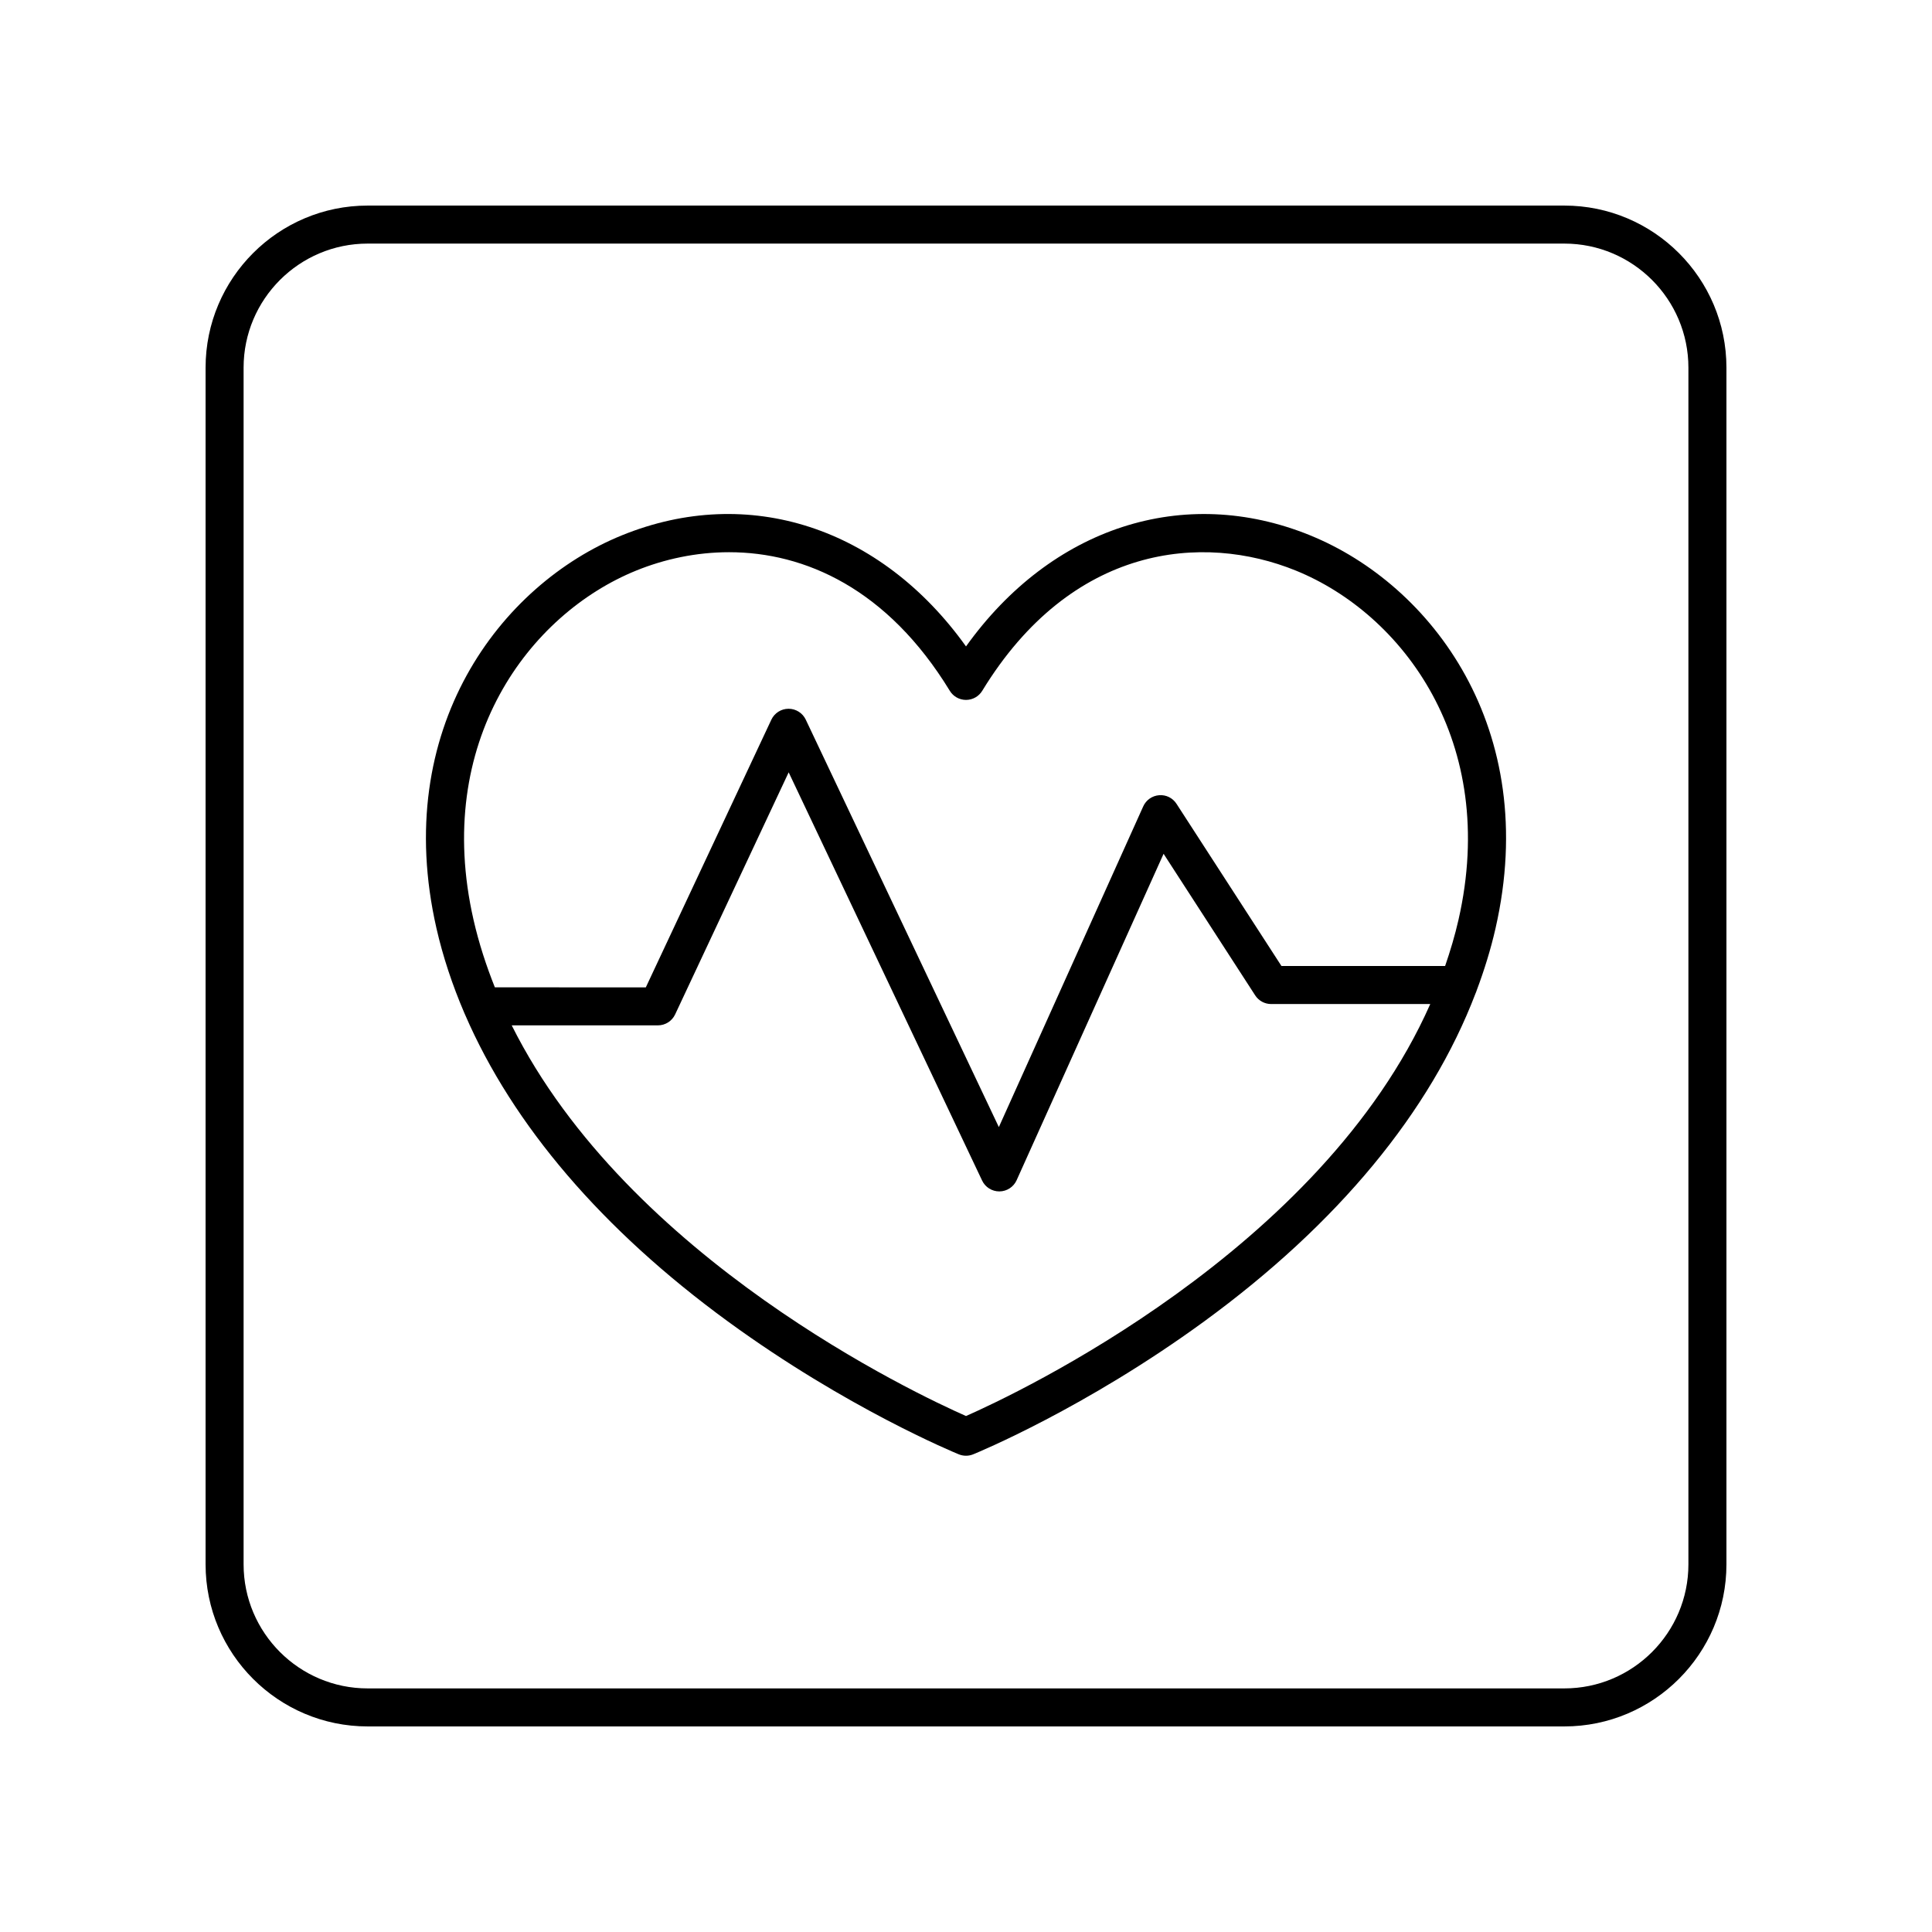 <?xml version="1.0" encoding="UTF-8"?>
<!-- The Best Svg Icon site in the world: iconSvg.co, Visit us! https://iconsvg.co -->
<svg fill="#000000" width="800px" height="800px" version="1.1" viewBox="144 144 512 512" xmlns="http://www.w3.org/2000/svg">
 <g>
  <path d="m558.57 198.48h-317.14c-23.684 0-42.949 19.266-42.949 42.949v317.14c0 23.684 19.266 42.953 42.949 42.953h317.14c23.684 0 42.953-19.27 42.953-42.953v-317.14c0-23.684-19.27-42.949-42.953-42.949zm32.875 360.09c0 18.129-14.746 32.875-32.875 32.875h-317.14c-18.129 0-32.875-14.746-32.875-32.875v-317.14c0-18.129 14.746-32.875 32.875-32.875h317.14c18.129 0 32.875 14.746 32.875 32.875z"/>
  <path d="m491.21 285.87c-33.578-13.648-68.648-2.082-91.207 29.438-22.547-31.523-57.625-43.094-91.199-29.438-32.125 13.059-61.203 51.219-49.137 104.14 1.719 7.539 4.207 15.008 7.367 22.395 0.066 0.184 0.145 0.348 0.23 0.52 12.637 29.199 36.312 56.953 69.66 81.289 31.457 22.953 59.977 34.707 61.172 35.199 0.609 0.246 1.258 0.371 1.906 0.371s1.293-0.125 1.902-0.375c1.199-0.488 29.723-12.242 61.18-35.199 35.496-25.902 60.023-55.672 71.945-86.938 0.117-0.23 0.191-0.465 0.273-0.711 2.055-5.477 3.766-10.996 5.031-16.555 12.07-52.914-17.004-91.07-49.125-104.13zm-91.207 233.39c-13.062-5.766-89.469-41.621-120.39-103.53h38.742c1.953 0 3.731-1.129 4.562-2.898l30.09-64.156 51.262 108.18c0.832 1.762 2.609 2.879 4.555 2.879h0.051c1.965-0.02 3.738-1.18 4.543-2.969l38.945-86.504 24.273 37.516c0.926 1.434 2.516 2.301 4.227 2.301h42.172c-28.93 65.371-109.58 103.25-123.03 109.18zm130.51-131.49c-0.953 4.18-2.172 8.242-3.543 12.234h-43.367l-27.812-42.98c-1-1.547-2.731-2.434-4.609-2.285-1.84 0.141-3.457 1.273-4.211 2.953l-38.266 84.996-51.172-107.98c-0.832-1.758-2.609-2.879-4.555-2.879h-0.012c-1.949 0.004-3.723 1.133-4.551 2.898l-33.266 70.934-40.004-0.004c-2.301-5.766-4.242-11.711-5.652-17.887-10.762-47.18 14.801-81.055 43.105-92.562 7.473-3.035 15.871-4.867 24.609-4.867 20.102 0 42.004 9.699 58.5 36.727 0.91 1.5 2.539 2.414 4.297 2.414s3.387-0.914 4.301-2.414c23.676-38.781 58.461-41.879 83.113-31.855 28.297 11.508 53.855 45.379 43.094 92.559z"/>
 </g>
</svg>